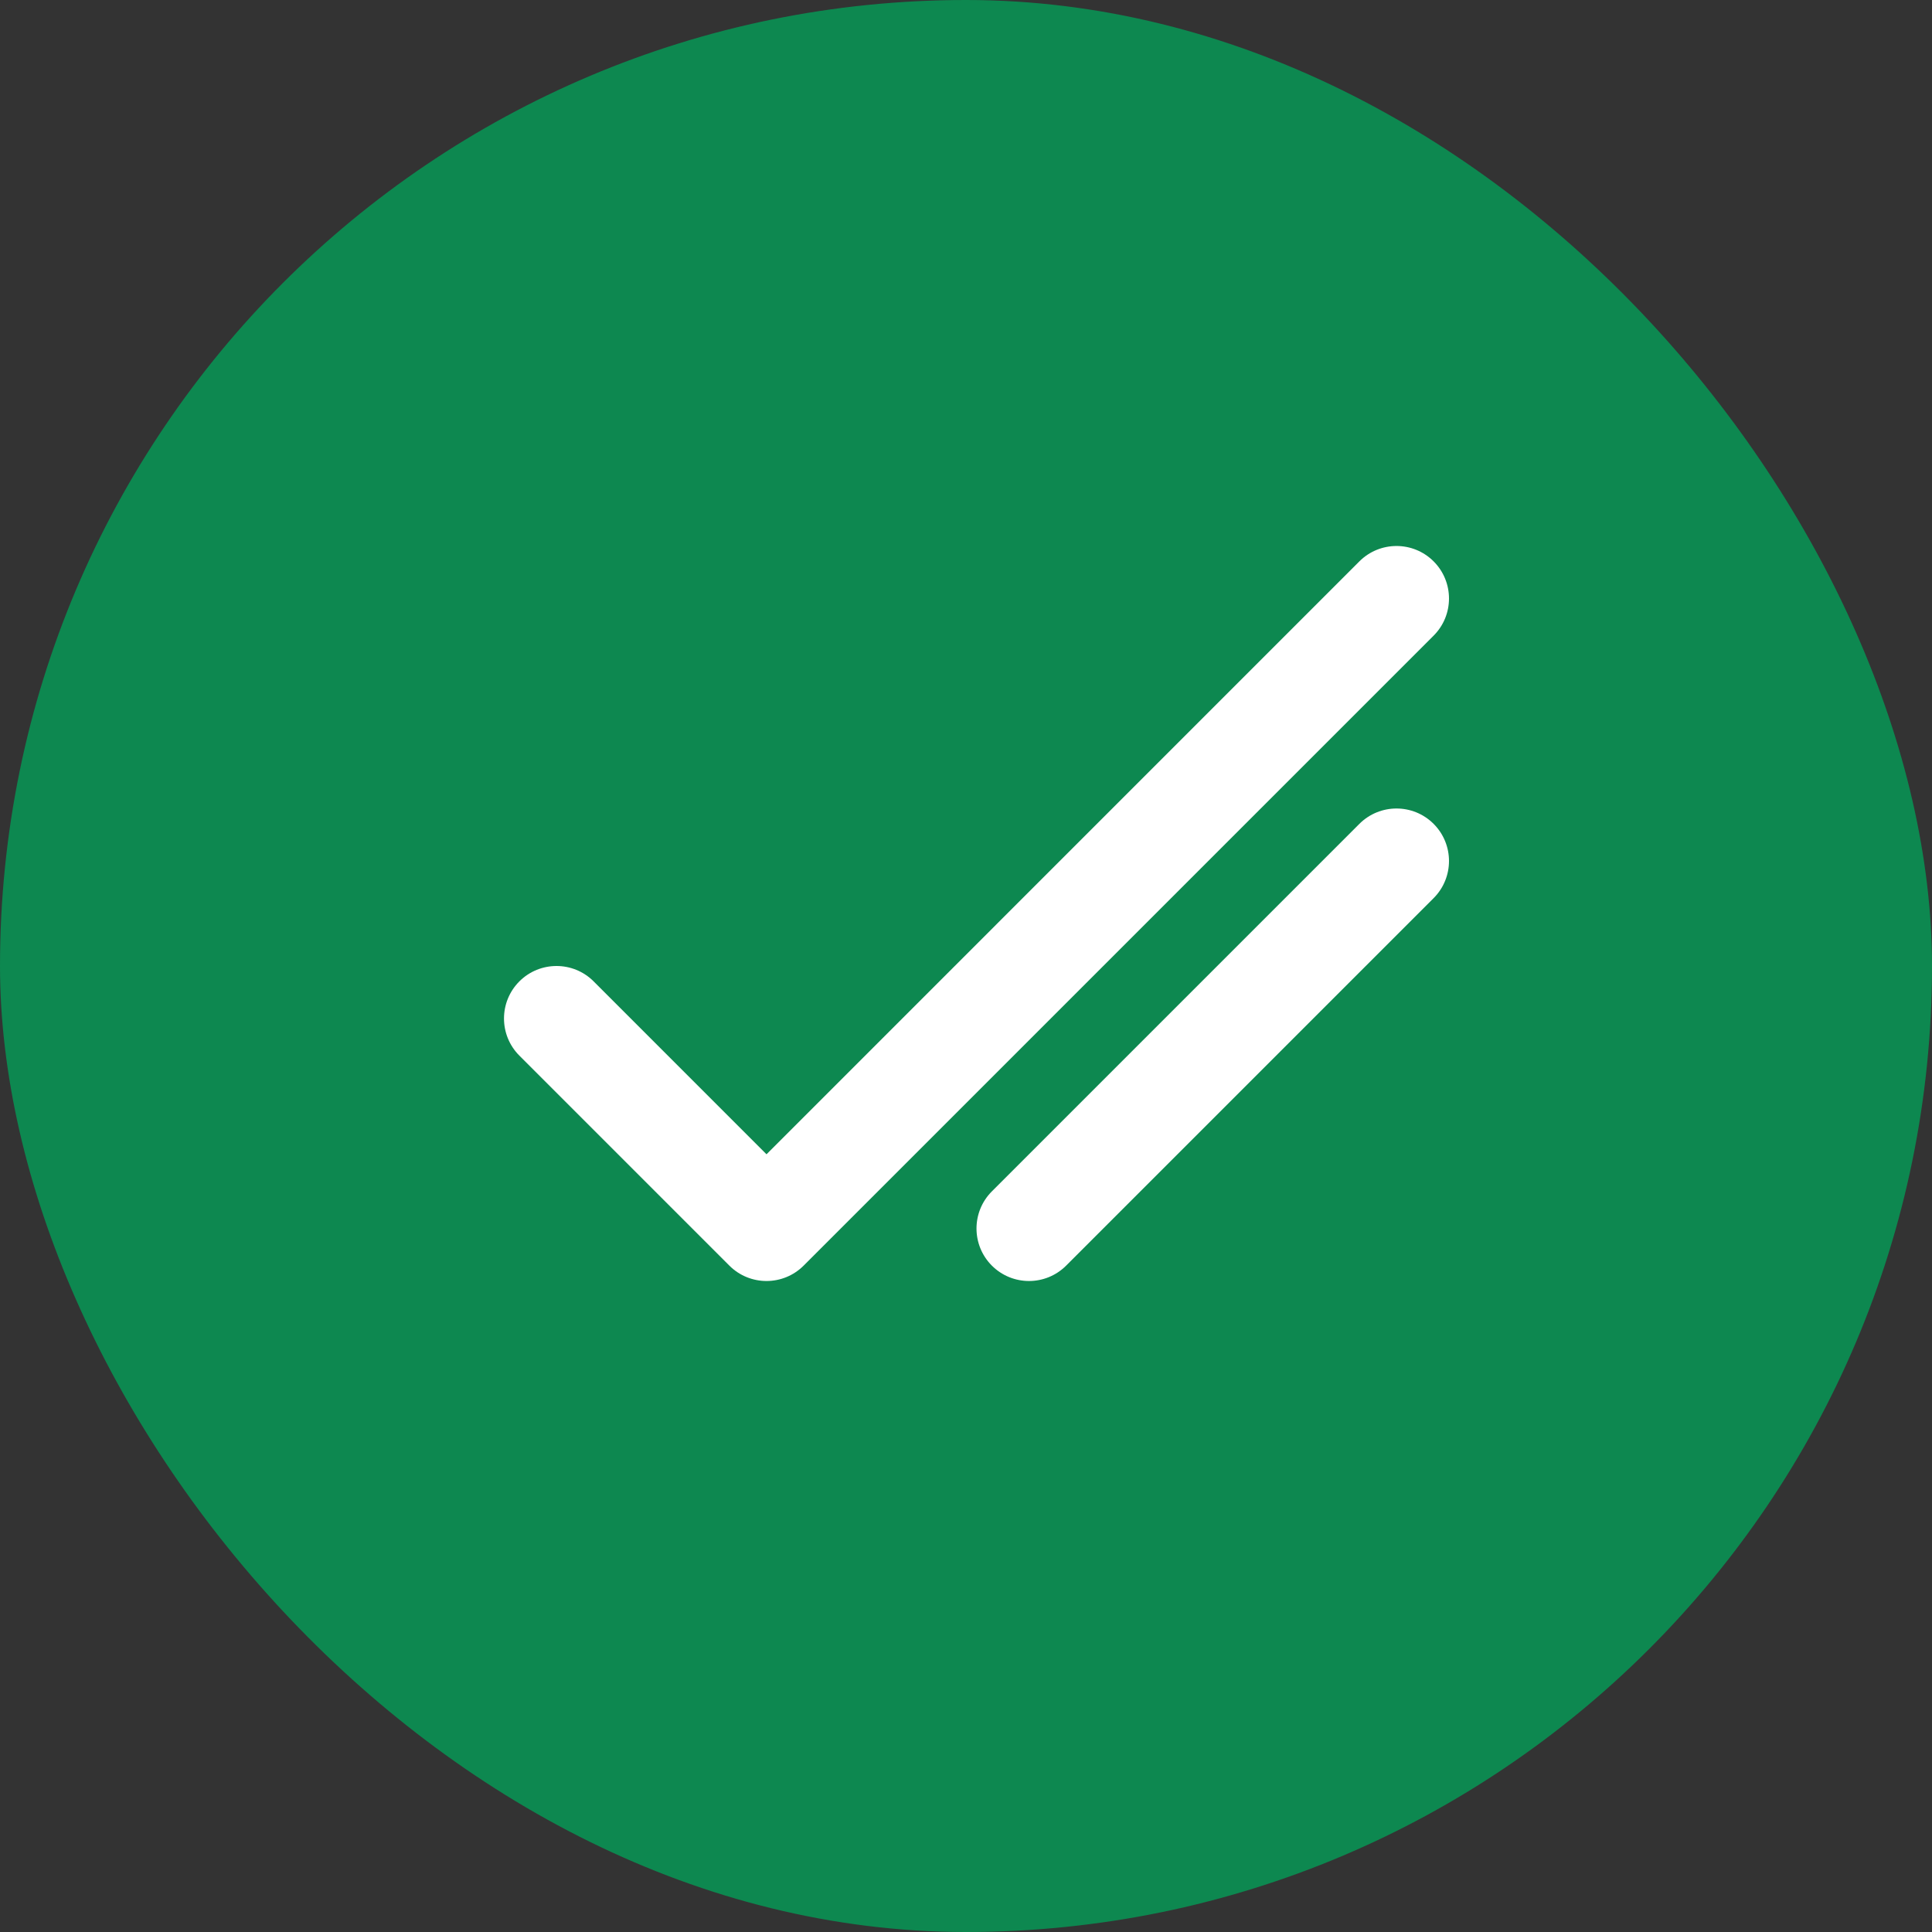 <svg width="46" height="46" viewBox="0 0 46 46" fill="none" xmlns="http://www.w3.org/2000/svg">
<rect x="0" y="0" width="46" height="46" fill="#333333" stroke="none"/>
<rect width="46" height="46" rx="23" fill="#0D8850"/>
<path d="M18.25 30.5C17.93 30.5 17.61 30.378 17.366 30.134L12.366 25.134C11.878 24.645 11.878 23.855 12.366 23.366C12.855 22.878 13.646 22.878 14.134 23.366L18.25 27.483L32.366 13.366C32.855 12.878 33.646 12.878 34.134 13.366C34.622 13.855 34.622 14.646 34.134 15.134L19.134 30.134C18.89 30.378 18.57 30.5 18.25 30.5ZM25.384 30.134L34.134 21.384C34.622 20.895 34.622 20.105 34.134 19.616C33.646 19.128 32.855 19.128 32.366 19.616L23.616 28.366C23.128 28.855 23.128 29.645 23.616 30.134C23.86 30.378 24.18 30.5 24.5 30.5C24.82 30.5 25.14 30.378 25.384 30.134Z" fill="white"/>
</svg>
